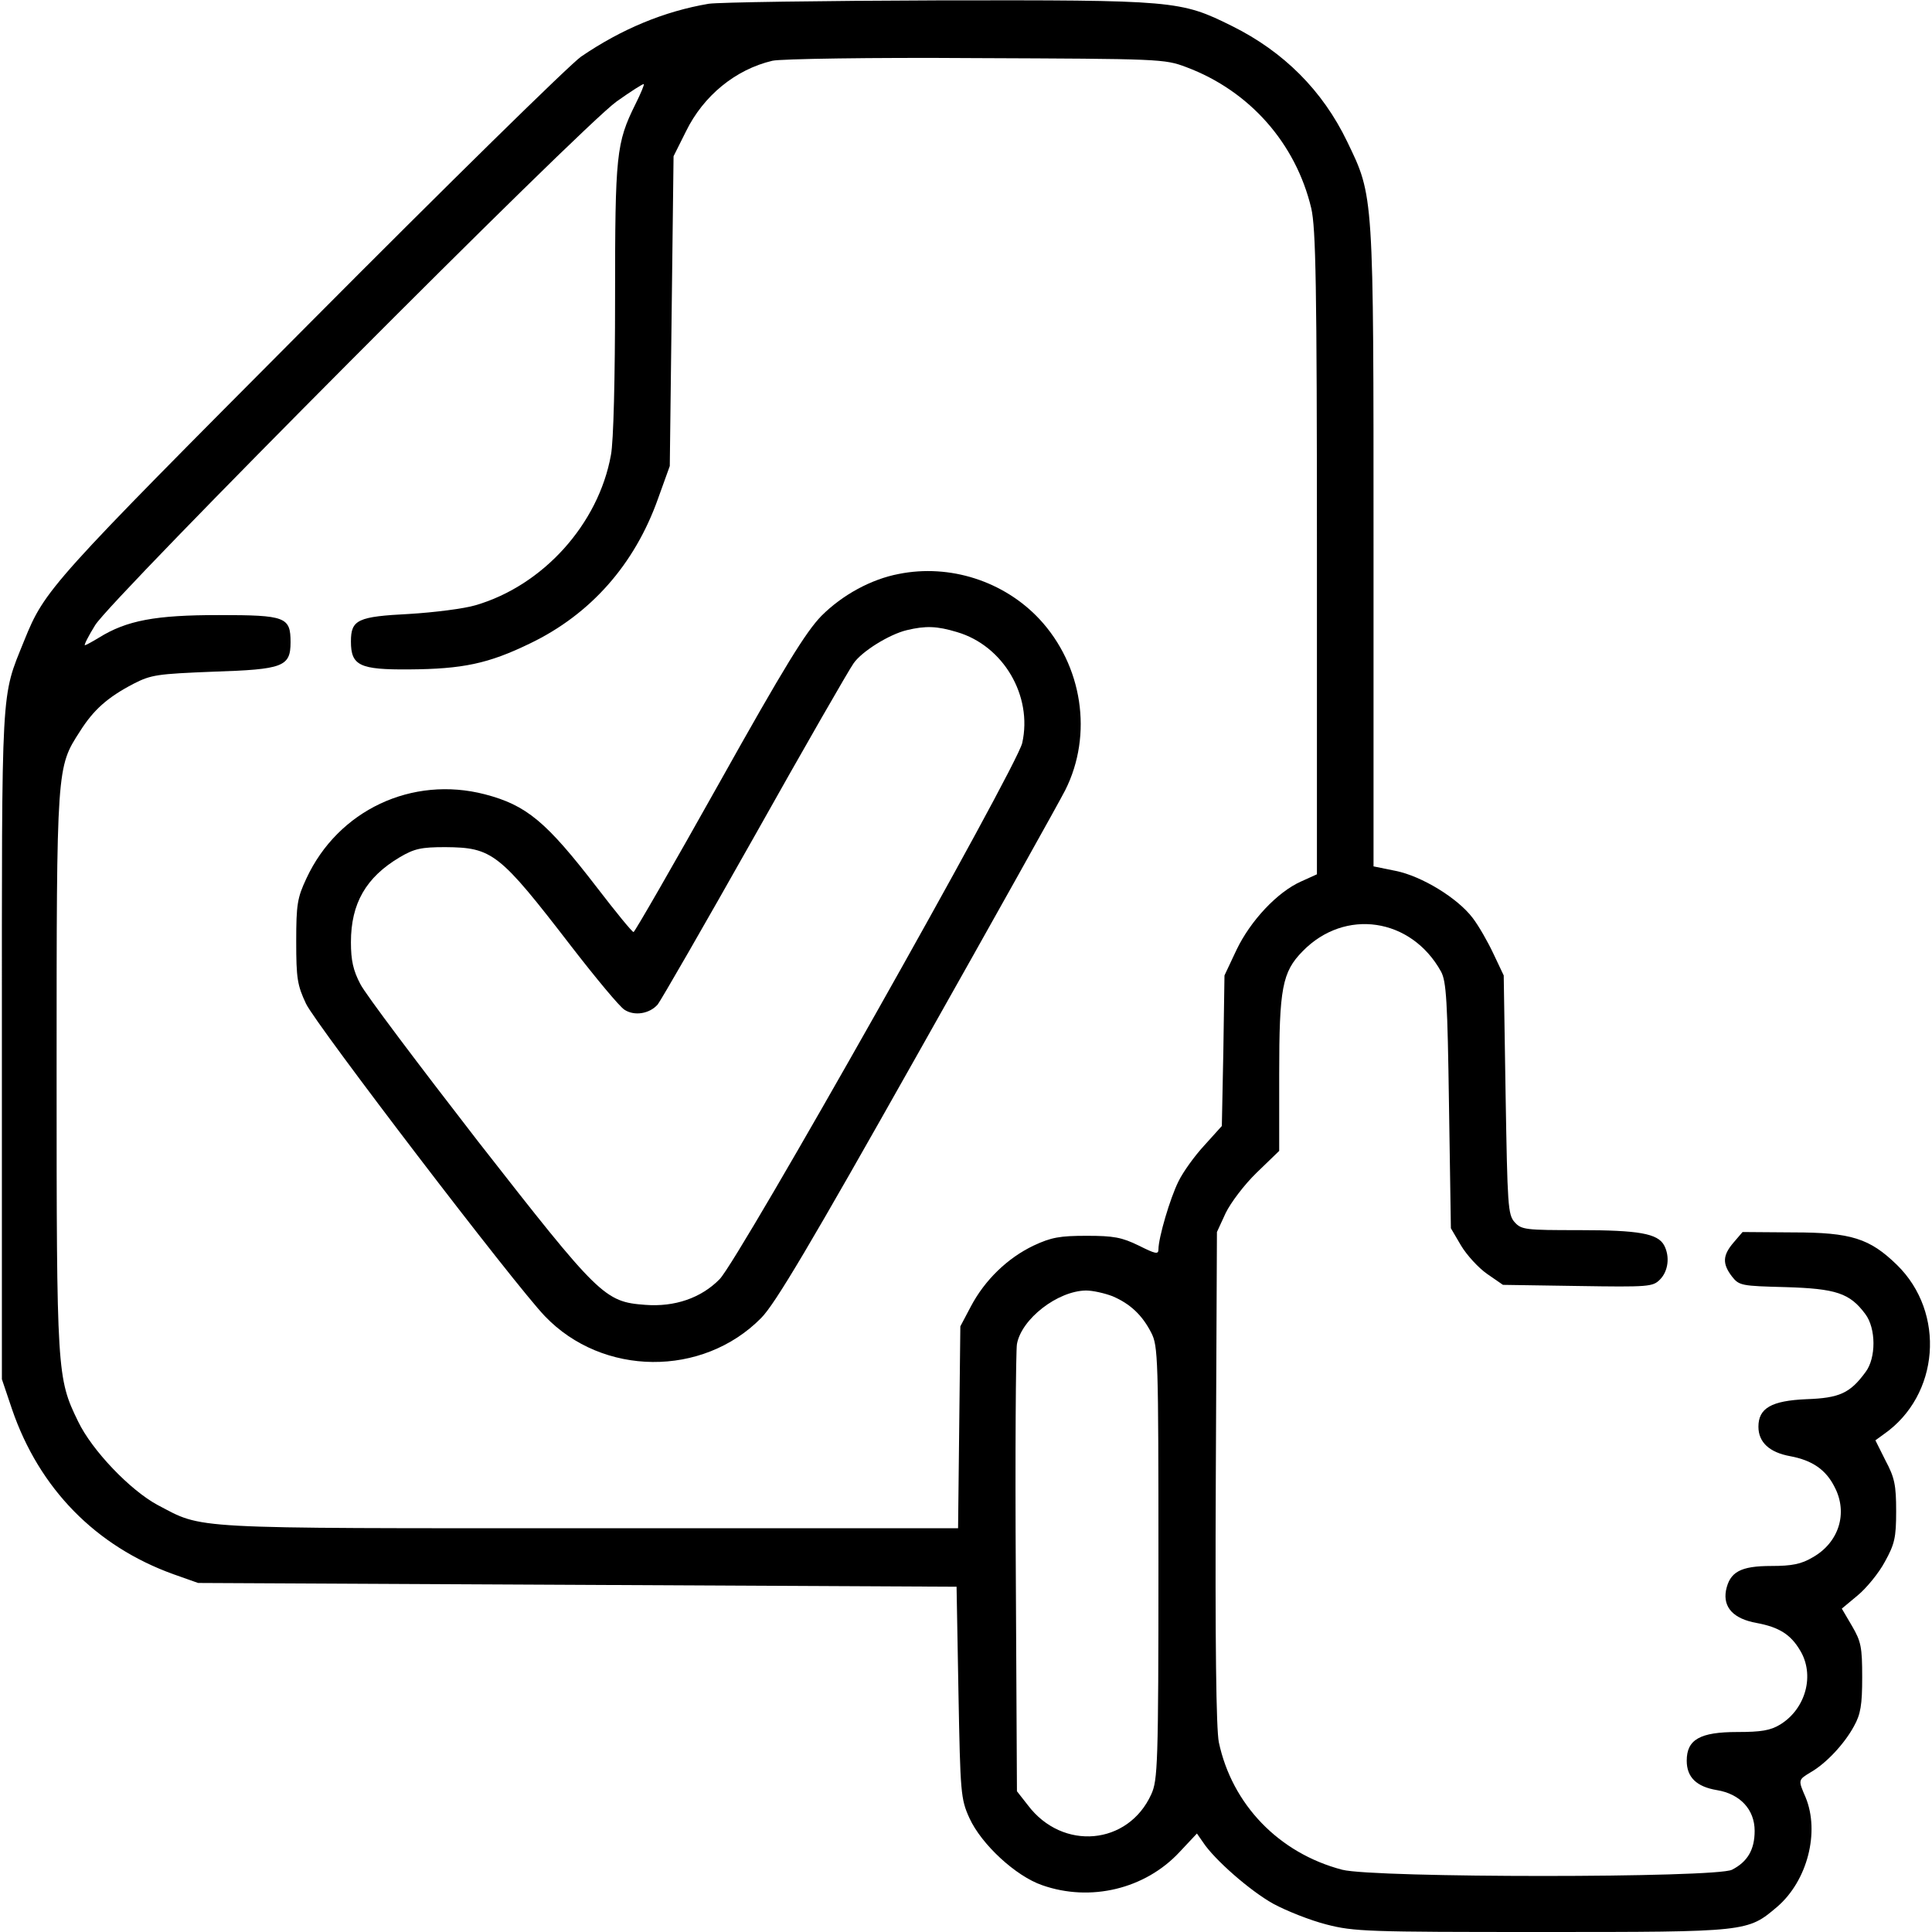 <?xml version="1.0" standalone="no"?>
<!DOCTYPE svg PUBLIC "-//W3C//DTD SVG 20010904//EN"
 "http://www.w3.org/TR/2001/REC-SVG-20010904/DTD/svg10.dtd">
<svg version="1.0" xmlns="http://www.w3.org/2000/svg"
 width="512pt" height="512pt" viewBox="0 0 512 512"
 preserveAspectRatio="xMidYMid meet">

<g transform="translate(0,512) scale(0.1,-0.1)"
fill="#000000" stroke="none">
<path d="M1878 5110 c-118 -20 -231 -67 -338 -140 -30 -21 -354 -339 -720
-707 -688 -691 -701 -705 -756 -841 -62 -154 -59 -103 -59 -1072 l0 -885 27
-80 c72 -210 222 -363 428 -437 l65 -23 1005 -5 1005 -5 5 -280 c5 -268 6
-282 29 -333 32 -70 123 -154 193 -178 128 -45 273 -10 364 88 l46 49 16 -23
c30 -46 125 -129 186 -163 35 -19 98 -44 141 -55 73 -19 111 -20 570 -20 548
0 546 0 625 67 80 69 113 198 75 290 -20 46 -20 46 13 66 42 24 90 76 115 122
18 32 22 57 22 130 0 80 -3 95 -27 136 l-27 46 42 35 c23 19 56 59 72 89 26
47 30 64 30 134 0 69 -4 89 -28 134 l-27 54 22 16 c148 103 165 322 35 449
-72 70 -121 86 -275 86 l-134 1 -24 -28 c-29 -34 -30 -56 -4 -90 19 -24 25
-25 142 -28 134 -4 170 -16 211 -71 29 -38 29 -117 1 -154 -41 -56 -69 -69
-157 -72 -93 -4 -127 -24 -127 -73 0 -41 29 -68 84 -78 59 -11 95 -36 118 -82
36 -69 11 -147 -58 -186 -30 -18 -55 -23 -110 -23 -82 0 -110 -16 -120 -65 -8
-45 20 -75 81 -86 59 -11 90 -30 115 -72 40 -65 16 -155 -52 -197 -26 -16 -51
-20 -114 -20 -99 0 -134 -20 -134 -76 0 -44 26 -69 80 -78 61 -10 100 -51 100
-108 0 -50 -19 -82 -60 -103 -43 -22 -948 -22 -1033 0 -168 44 -292 173 -327
338 -7 36 -10 261 -8 702 l3 650 23 50 c13 27 49 75 82 107 l60 58 0 203 c0
228 8 271 62 326 112 115 288 89 367 -54 14 -26 17 -78 21 -355 l5 -325 27
-46 c15 -25 46 -59 69 -75 l42 -29 198 -3 c189 -3 199 -2 218 17 22 22 27 61
11 91 -17 31 -67 40 -225 40 -142 0 -153 1 -171 21 -18 20 -19 44 -24 338 l-5
316 -27 57 c-15 32 -39 74 -55 95 -40 53 -135 111 -204 125 l-59 12 0 843 c0
945 1 931 -70 1078 -65 135 -168 238 -305 306 -137 68 -151 69 -780 68 -308
-1 -581 -5 -607 -9z m1266 -168 c168 -63 290 -202 331 -374 12 -53 15 -199 15
-914 l0 -851 -42 -19 c-63 -28 -134 -104 -171 -181 l-32 -68 -3 -200 -4 -199
-46 -51 c-26 -28 -57 -71 -69 -96 -22 -44 -53 -149 -53 -180 0 -14 -8 -12 -52
10 -45 22 -67 26 -138 26 -71 0 -94 -4 -141 -26 -69 -33 -129 -91 -166 -161
l-28 -53 -3 -268 -3 -267 -978 0 c-1076 0 -1020 -3 -1144 62 -72 39 -173 144
-210 221 -56 115 -57 127 -57 927 0 810 0 806 62 902 36 57 73 90 142 126 47
24 63 26 212 32 184 6 204 13 204 78 0 67 -13 72 -190 72 -168 0 -244 -14
-318 -60 -18 -11 -35 -20 -37 -20 -3 0 9 24 27 53 42 70 1287 1320 1382 1388
38 27 71 48 72 46 2 -1 -8 -25 -22 -53 -51 -103 -54 -133 -54 -515 0 -209 -4
-380 -11 -415 -33 -183 -180 -346 -359 -398 -30 -9 -109 -19 -175 -23 -137 -7
-155 -15 -155 -73 0 -64 23 -75 154 -74 142 1 210 15 321 69 160 77 277 209
339 384 l31 86 5 410 5 411 33 66 c46 94 131 164 229 187 21 5 263 9 538 7
490 -2 501 -2 559 -24z m-196 -3257 c47 -20 79 -50 103 -97 18 -35 19 -66 19
-610 0 -534 -2 -576 -19 -613 -61 -135 -235 -151 -327 -29 l-29 37 -3 576 c-2
317 0 591 3 609 12 67 108 141 183 142 18 0 49 -7 70 -15z"/>
<path d="M2382 3599 c-74 -14 -150 -56 -205 -111 -41 -42 -98 -134 -272 -445
-121 -216 -223 -393 -226 -393 -4 0 -47 53 -97 118 -134 174 -186 218 -297
247 -193 50 -389 -42 -473 -223 -24 -51 -27 -69 -27 -167 0 -98 3 -116 26
-165 26 -55 554 -746 633 -828 153 -160 418 -162 573 -5 37 37 130 194 414
698 202 358 378 673 392 701 74 147 46 331 -69 454 -94 100 -237 146 -372 119z
m154 -154 c123 -36 201 -169 173 -294 -14 -64 -751 -1370 -802 -1421 -49 -50
-119 -74 -197 -68 -108 8 -122 22 -443 433 -158 204 -299 391 -312 417 -19 36
-25 63 -25 111 0 103 40 172 129 225 39 23 57 27 121 27 125 -1 143 -15 334
-263 65 -84 128 -160 141 -168 26 -17 66 -11 88 14 8 10 124 211 257 447 133
237 251 442 262 457 22 32 95 77 141 88 50 12 80 11 133 -5z"/>
</g>
</svg>
